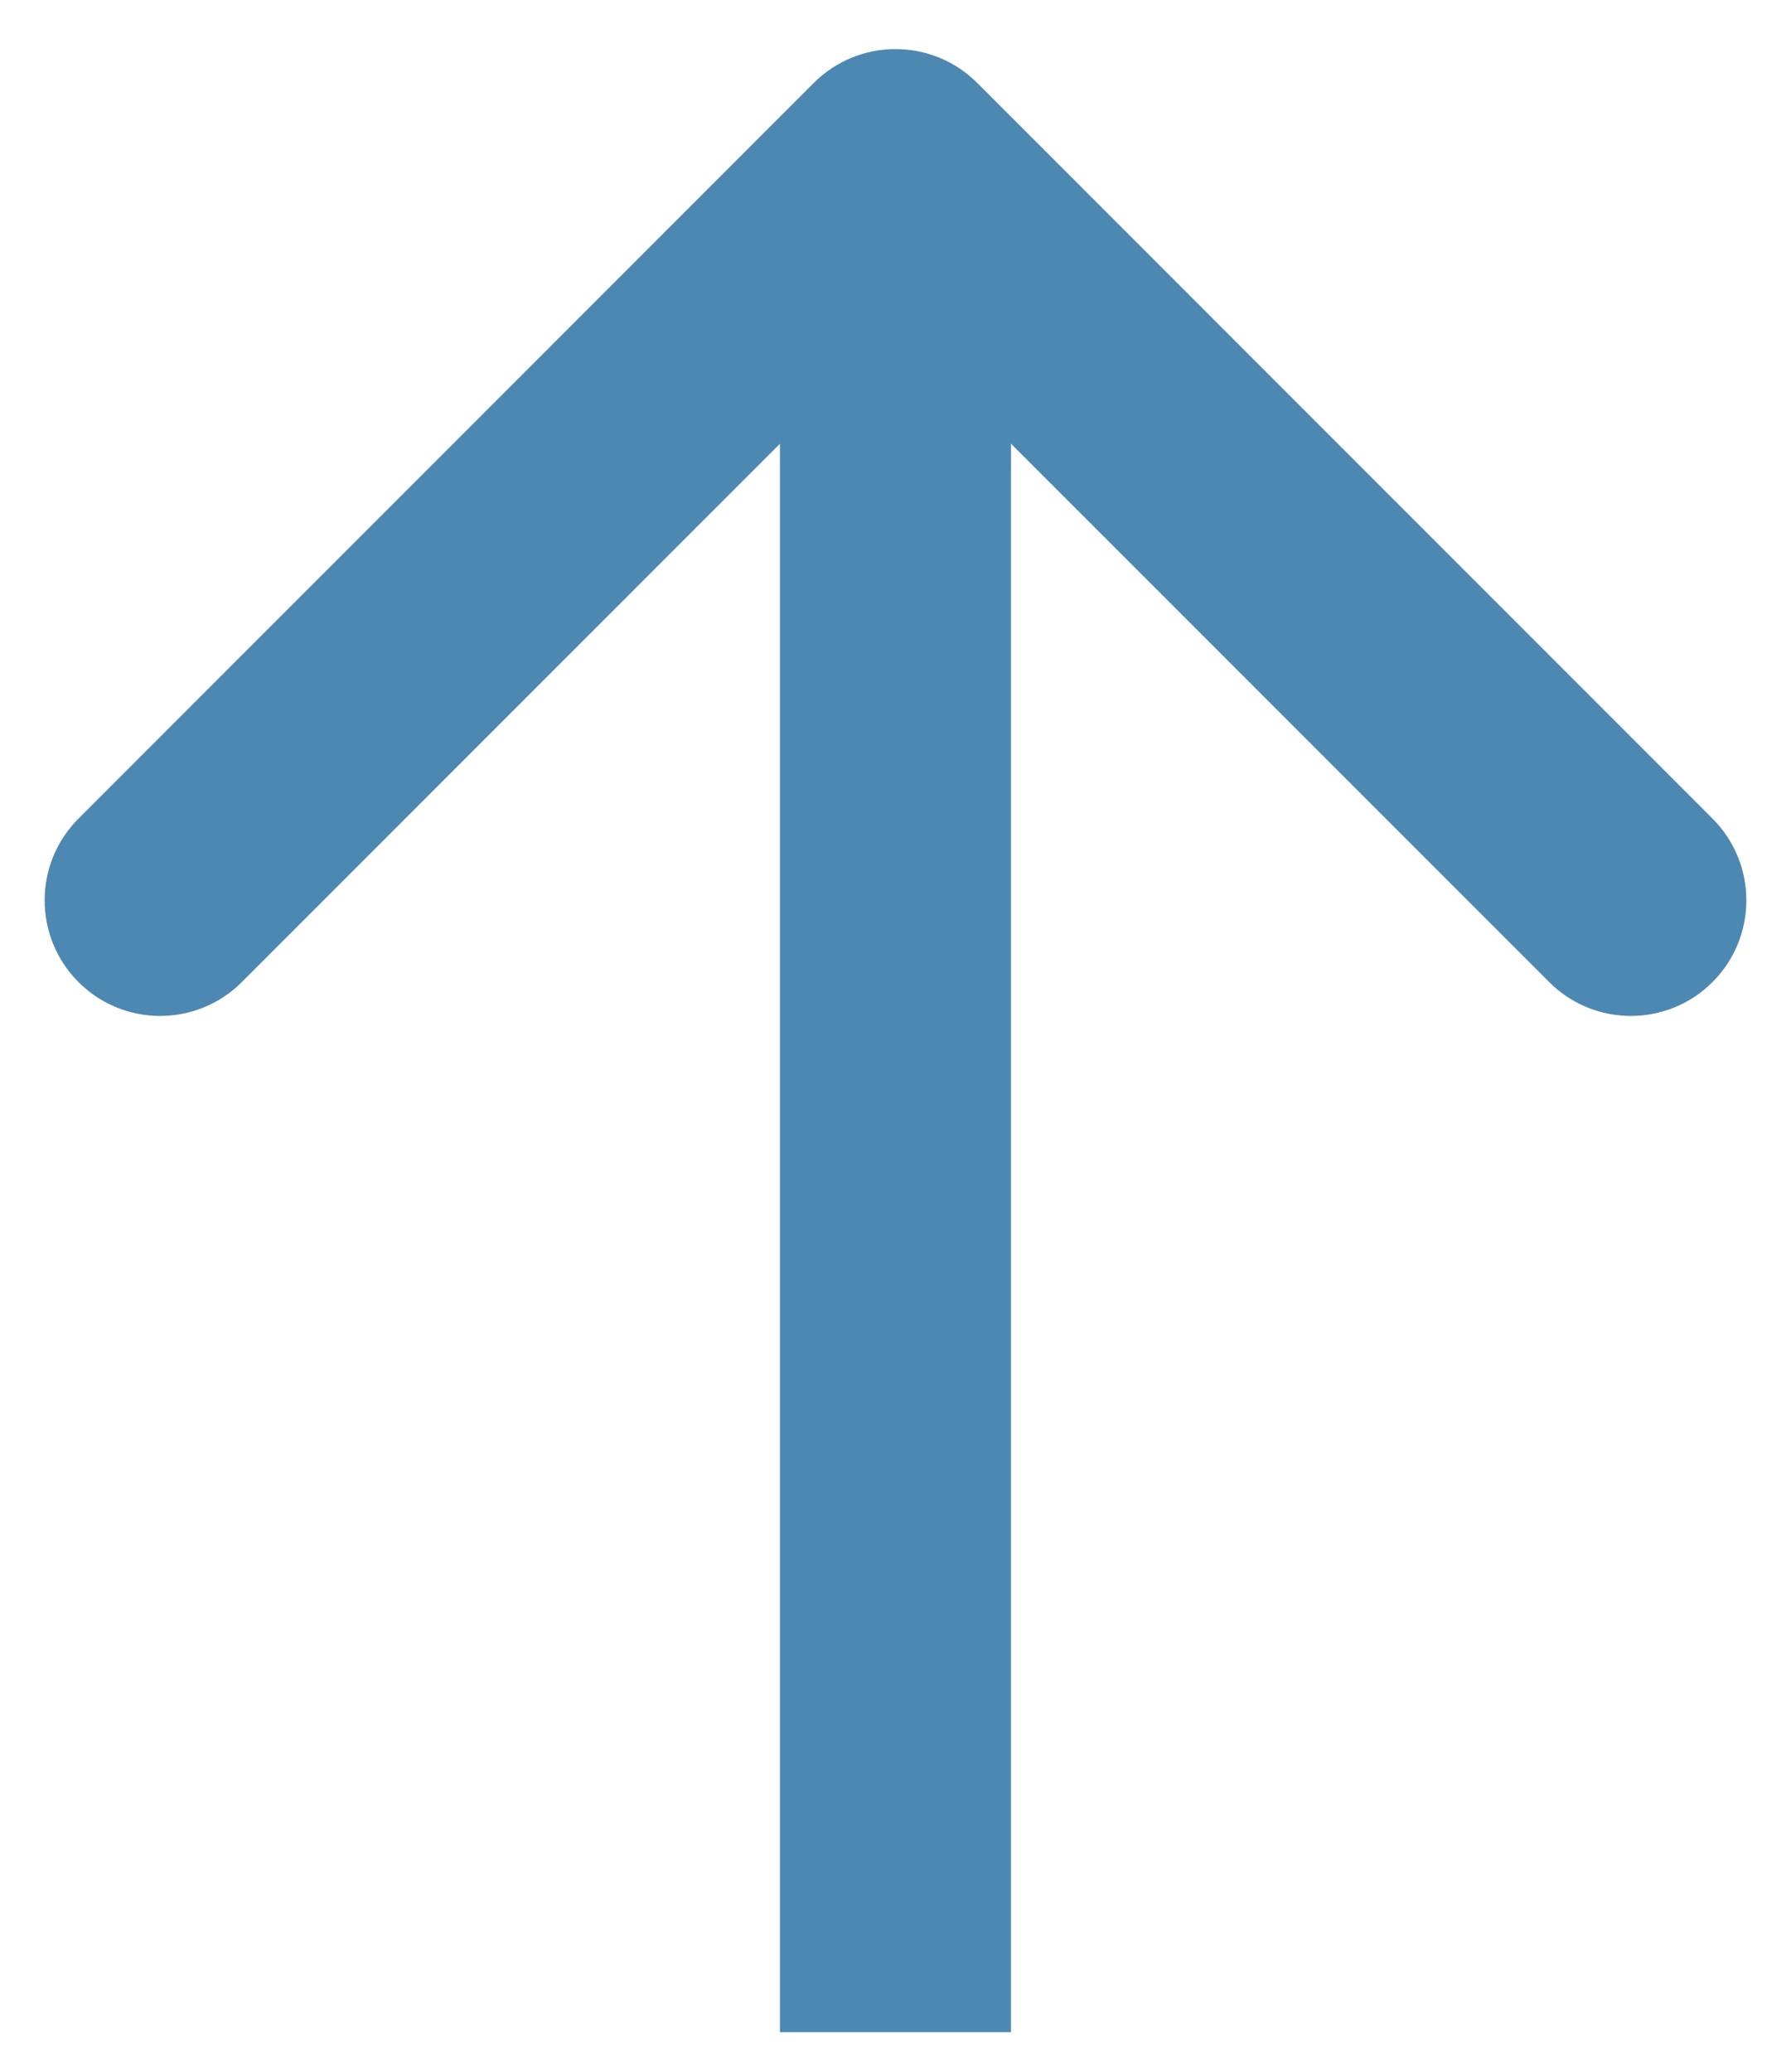 <svg width="32" height="37" viewBox="0 0 32 37" fill="none" xmlns="http://www.w3.org/2000/svg">
<path d="M17.46 1.481C16.654 0.675 15.346 0.675 14.54 1.481L1.402 14.62C0.596 15.426 0.596 16.733 1.402 17.539C2.208 18.346 3.515 18.346 4.321 17.539L16 5.861L27.679 17.539C28.485 18.346 29.792 18.346 30.598 17.539C31.404 16.733 31.404 15.426 30.598 14.62L17.46 1.481ZM18.064 36.294L18.064 2.941L13.935 2.941L13.935 36.294L18.064 36.294Z" fill="#4D88B2"/>
</svg>
